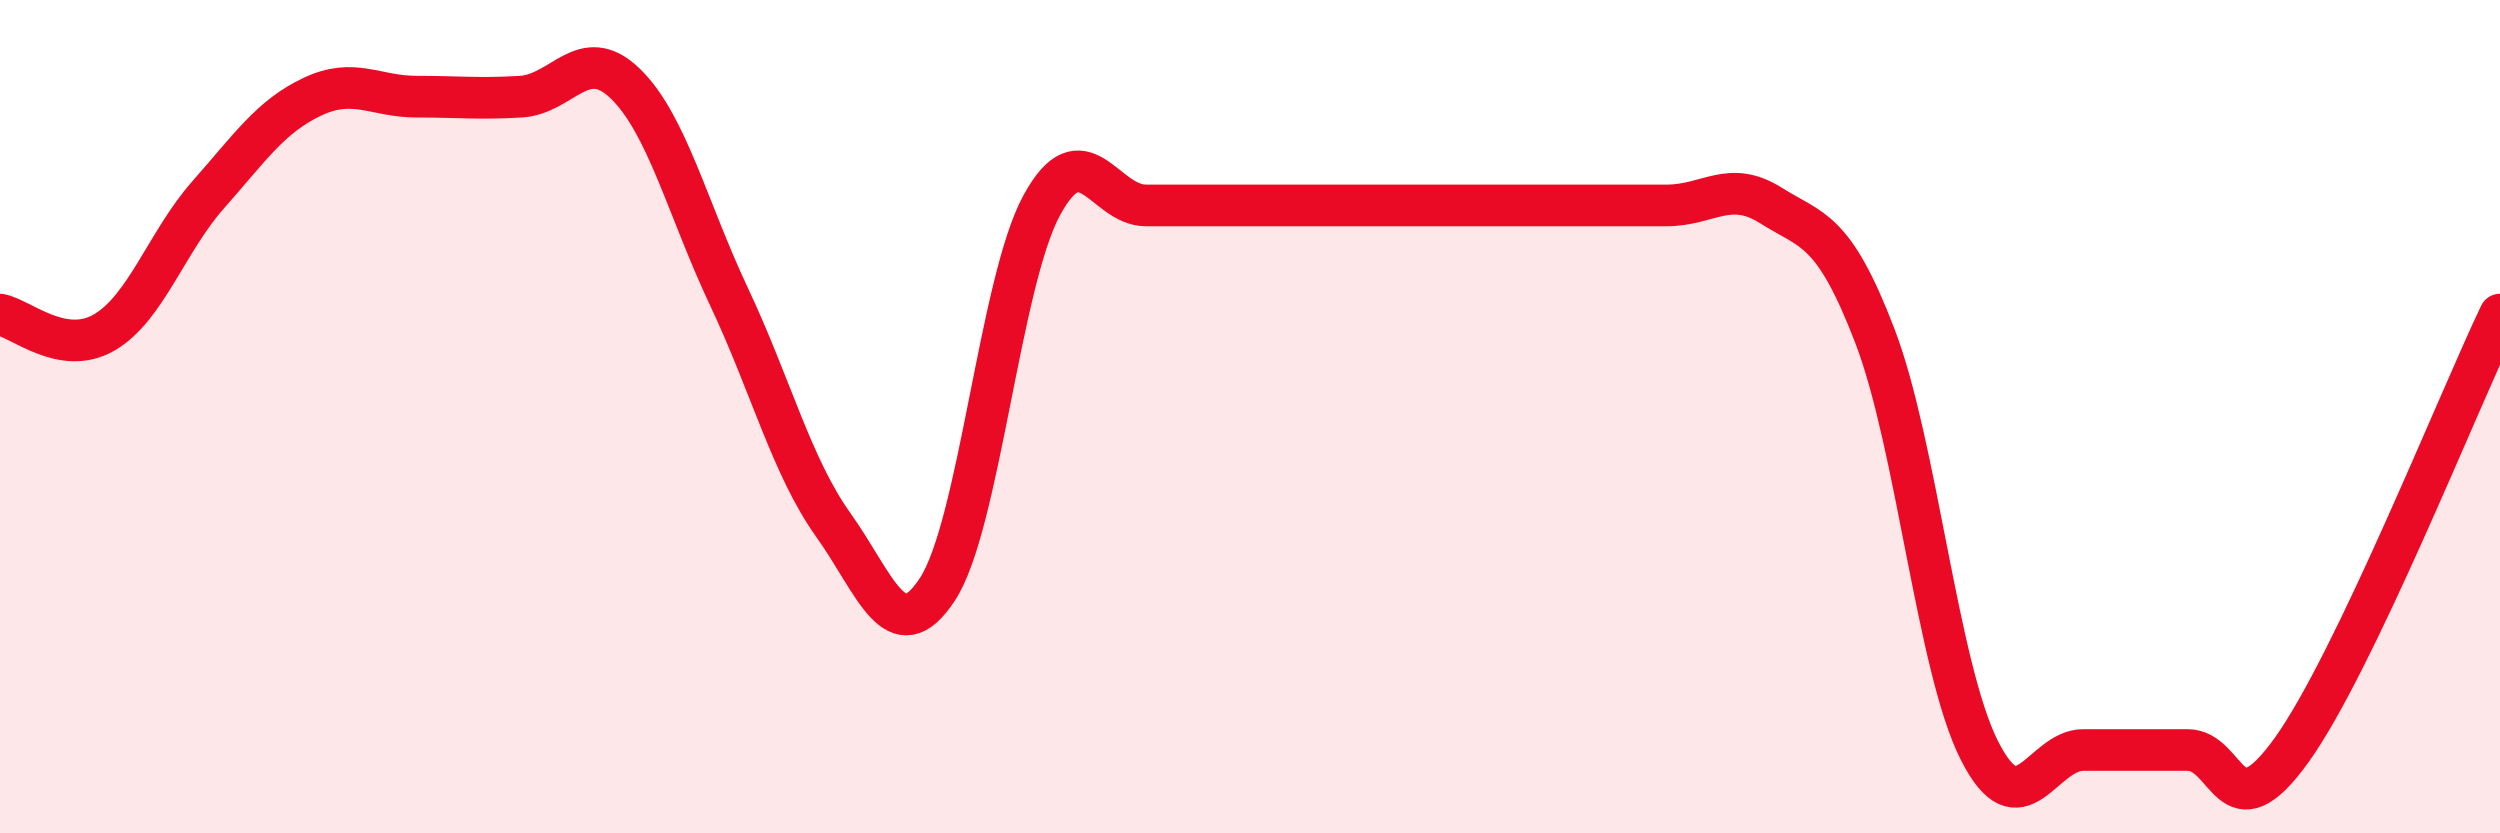 
    <svg width="60" height="20" viewBox="0 0 60 20" xmlns="http://www.w3.org/2000/svg">
      <path
        d="M 0,7.55 C 0.5,7.64 1.5,8.56 2.5,7.98 C 3.5,7.4 4,5.8 5,4.67 C 6,3.54 6.5,2.79 7.5,2.32 C 8.5,1.85 9,2.32 10,2.32 C 11,2.32 11.5,2.38 12.5,2.32 C 13.5,2.26 14,1.04 15,2 C 16,2.96 16.5,5.01 17.5,7.13 C 18.5,9.25 19,11.2 20,12.6 C 21,14 21.5,15.67 22.5,14.14 C 23.5,12.61 24,6.77 25,4.93 C 26,3.09 26.5,4.93 27.5,4.93 C 28.5,4.93 29,4.93 30,4.93 C 31,4.93 31.5,4.93 32.5,4.93 C 33.5,4.93 34,4.93 35,4.93 C 36,4.93 36.5,4.93 37.5,4.93 C 38.5,4.93 39,4.93 40,4.93 C 41,4.93 41.5,4.3 42.5,4.93 C 43.5,5.56 44,5.46 45,8.07 C 46,10.68 46.5,16.01 47.5,18 C 48.5,19.99 49,18 50,18 C 51,18 51.5,18 52.5,18 C 53.5,18 53.5,20.09 55,18 C 56.5,15.91 59,9.64 60,7.55L60 20L0 20Z"
        fill="#EB0A25"
        opacity="0.1"
        stroke-linecap="round"
        stroke-linejoin="round"
      />
      <path
        d="M 0,7.55 C 0.5,7.64 1.5,8.56 2.5,7.98 C 3.5,7.4 4,5.8 5,4.67 C 6,3.54 6.5,2.79 7.5,2.32 C 8.5,1.85 9,2.32 10,2.32 C 11,2.32 11.5,2.38 12.5,2.32 C 13.5,2.26 14,1.04 15,2 C 16,2.96 16.5,5.01 17.5,7.13 C 18.5,9.25 19,11.2 20,12.6 C 21,14 21.5,15.67 22.5,14.14 C 23.5,12.61 24,6.77 25,4.93 C 26,3.09 26.5,4.93 27.5,4.93 C 28.5,4.93 29,4.93 30,4.93 C 31,4.93 31.5,4.93 32.5,4.93 C 33.5,4.93 34,4.93 35,4.93 C 36,4.93 36.5,4.93 37.5,4.93 C 38.5,4.93 39,4.93 40,4.93 C 41,4.93 41.5,4.3 42.5,4.93 C 43.5,5.56 44,5.46 45,8.07 C 46,10.68 46.5,16.01 47.5,18 C 48.5,19.99 49,18 50,18 C 51,18 51.5,18 52.5,18 C 53.5,18 53.5,20.09 55,18 C 56.5,15.91 59,9.64 60,7.55"
        stroke="#EB0A25"
        stroke-width="1"
        fill="none"
        stroke-linecap="round"
        stroke-linejoin="round"
      />
    </svg>
  